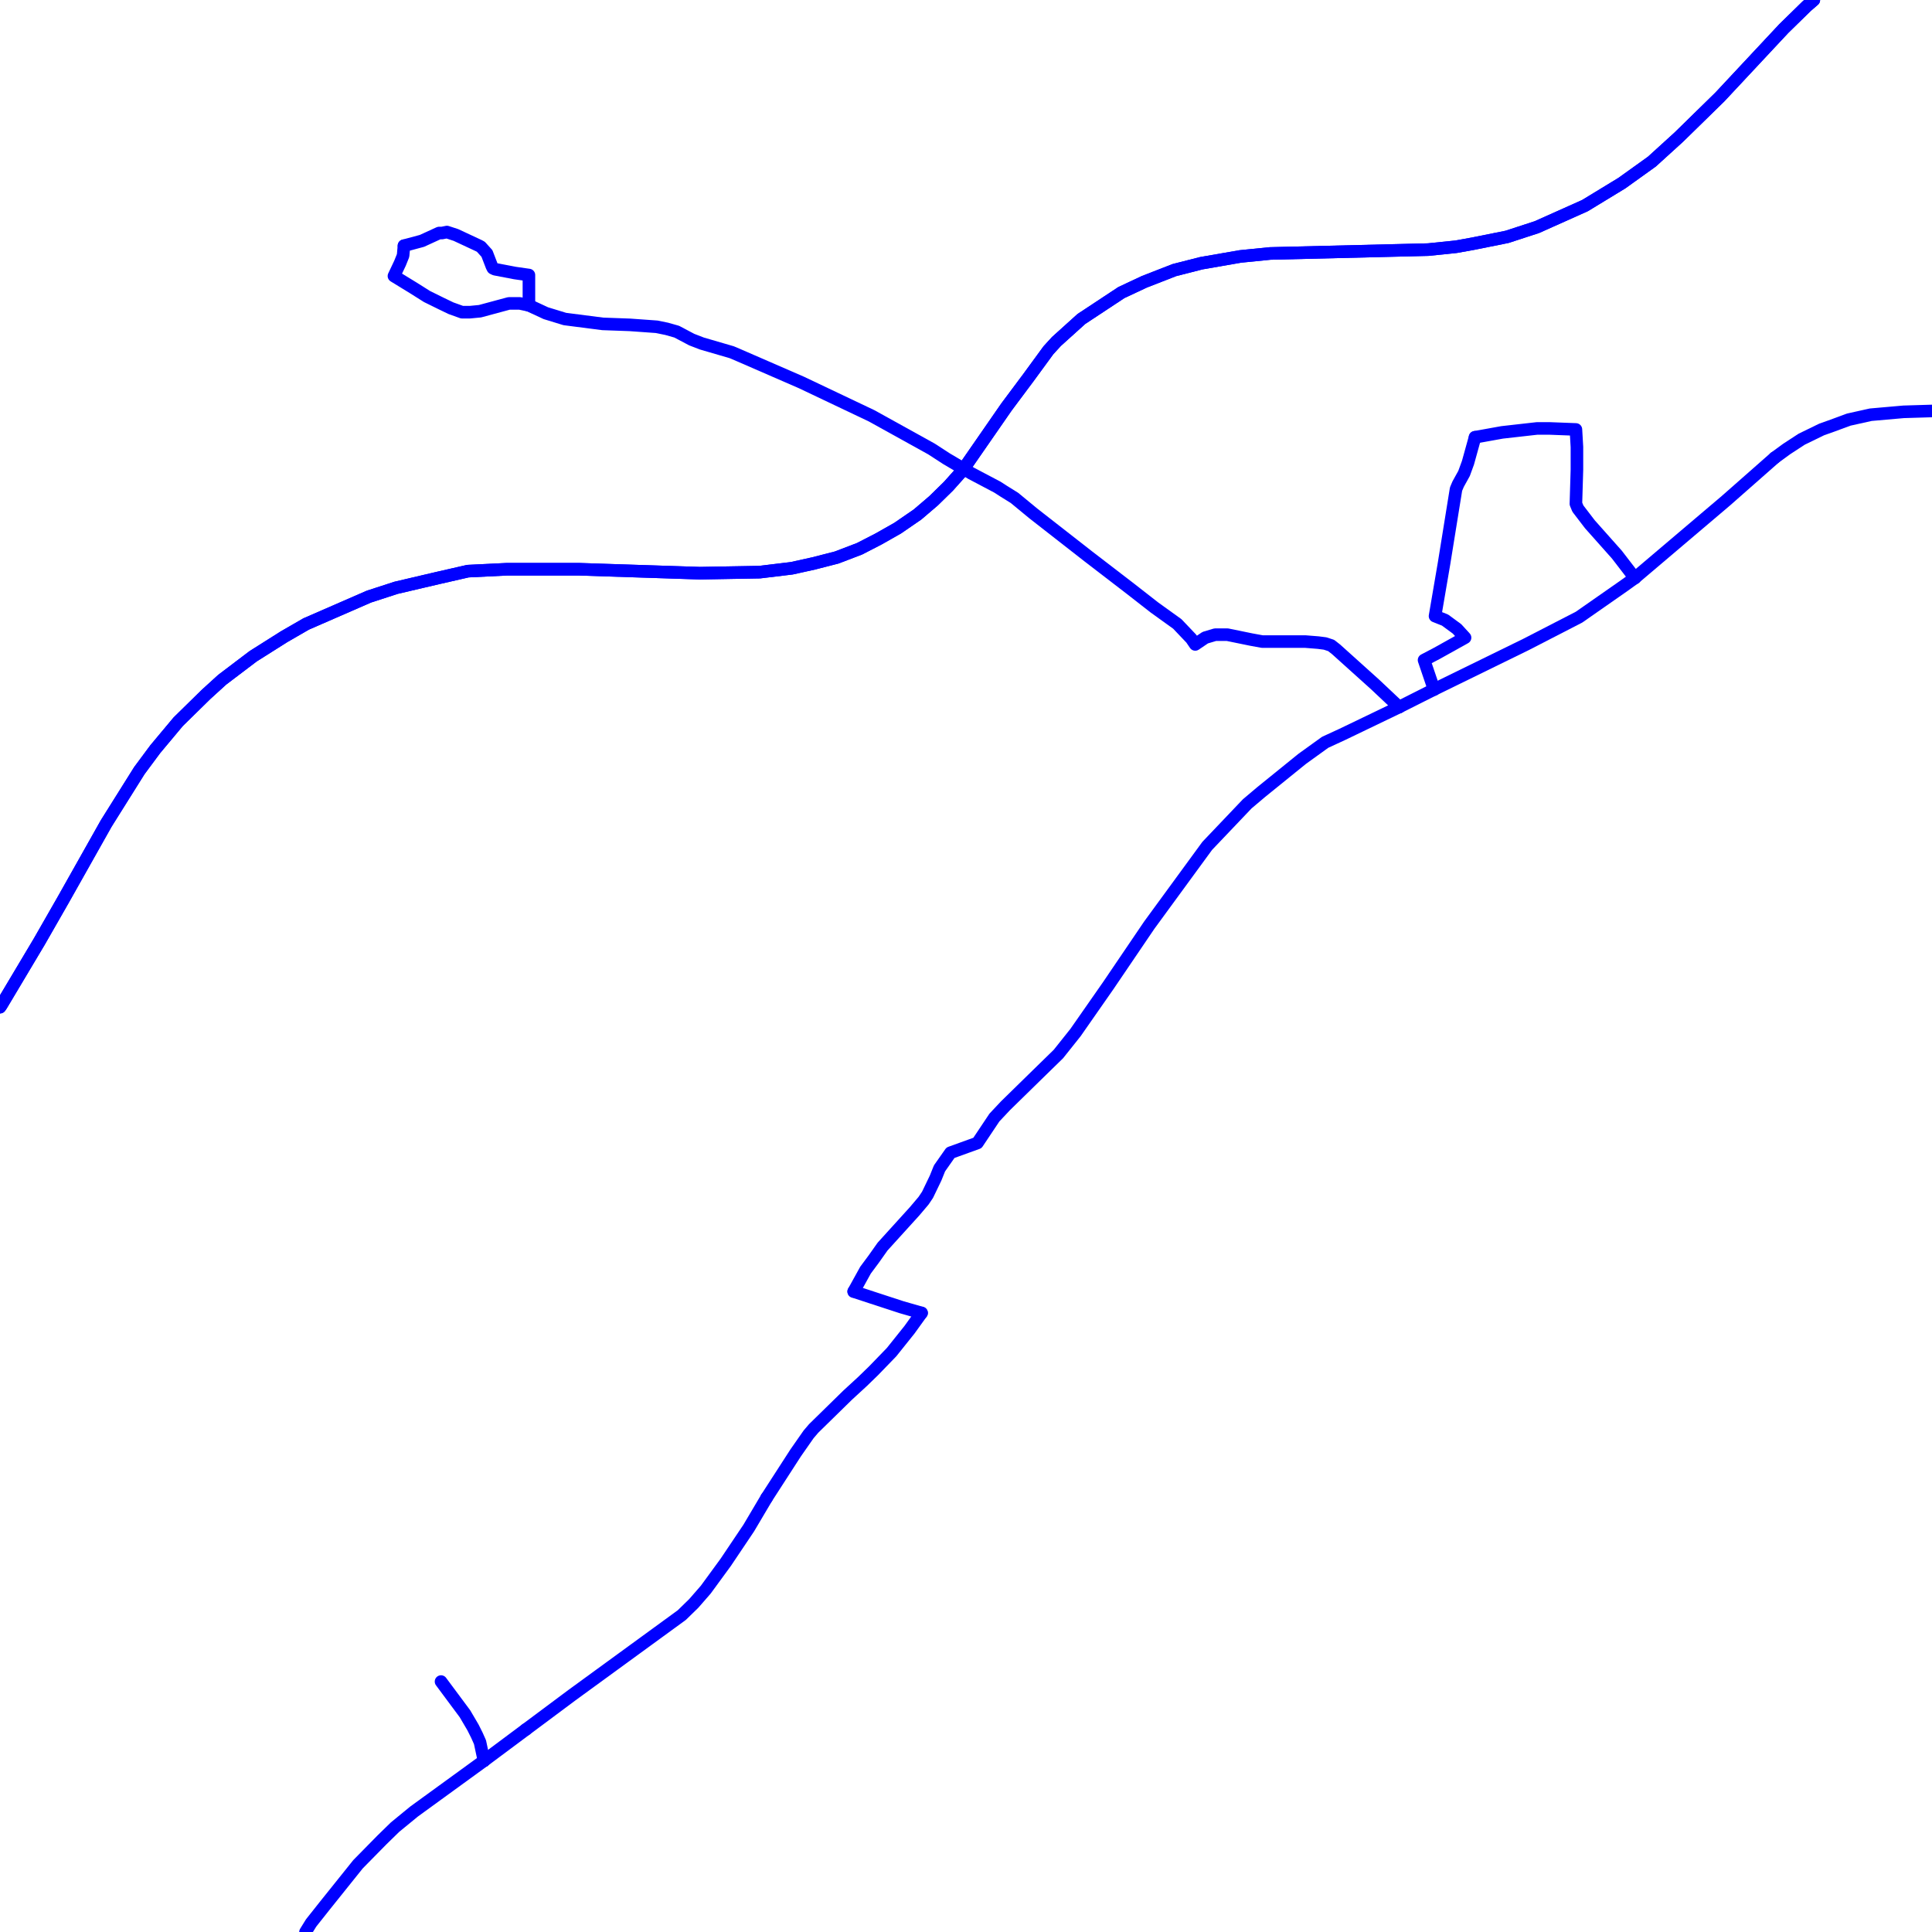 <?xml version="1.0" encoding="UTF-8"?>
<svg xmlns="http://www.w3.org/2000/svg" xmlns:xlink="http://www.w3.org/1999/xlink" width="576pt" height="576pt" viewBox="0 0 576 576" version="1.1">
<g id="surface983929">
<path style="fill:none;stroke-width:3.75;stroke-linecap:round;stroke-linejoin:round;stroke:rgb(0%,0%,100%);stroke-opacity:1;stroke-miterlimit:10;" d="M 228.566 446.551 L 223.227 455.57 L 216.375 465.773 L 210.414 473.93 L 206.844 478.027 L 203.27 481.516 L 170.512 505.391 L 156.809 515.609 "/>
<path style="fill:none;stroke-width:3.75;stroke-linecap:round;stroke-linejoin:round;stroke:rgb(0%,0%,100%);stroke-opacity:1;stroke-miterlimit:10;" d="M 274.754 391.441 L 271.16 396.434 L 265.812 403.121 L 260.449 408.664 L 257.172 411.848 L 252.707 415.953 L 242.582 425.867 L 241.082 427.625 L 237.223 433.148 L 228.566 446.551 "/>
<path style="fill:none;stroke-width:3.75;stroke-linecap:round;stroke-linejoin:round;stroke:rgb(0%,0%,100%);stroke-opacity:1;stroke-miterlimit:10;" d="M 156.809 515.609 L 144.285 524.945 "/>
<path style="fill:none;stroke-width:3.75;stroke-linecap:round;stroke-linejoin:round;stroke:rgb(0%,0%,100%);stroke-opacity:1;stroke-miterlimit:10;" d="M 439.762 130.363 L 447.832 128.91 L 458.207 127.738 L 462.109 127.738 L 469.836 128.035 L 470.141 133.281 L 470.141 139.988 L 469.836 150.199 L 470.426 151.633 L 474 156.301 L 482.059 165.359 L 487.406 172.316 "/>
<path style="fill:none;stroke-width:3.75;stroke-linecap:round;stroke-linejoin:round;stroke:rgb(0%,0%,100%);stroke-opacity:1;stroke-miterlimit:10;" d="M 144.285 524.945 L 143.105 519.41 L 142.191 517.359 L 141.023 515.023 L 138.621 510.934 L 131.488 501.336 "/>
<path style="fill:none;stroke-width:3.75;stroke-linecap:round;stroke-linejoin:round;stroke:rgb(0%,0%,100%);stroke-opacity:1;stroke-miterlimit:10;" d="M 439.762 130.363 L 437.66 137.941 L 436.488 141.152 L 434.727 144.332 L 434.098 145.82 L 430.523 167.973 L 427.836 183.684 L 430.816 184.863 L 434.398 187.496 L 436.785 190.109 L 428.434 194.762 L 424.562 196.797 L 427.539 205.559 "/>
<path style="fill:none;stroke-width:3.75;stroke-linecap:round;stroke-linejoin:round;stroke:rgb(0%,0%,100%);stroke-opacity:1;stroke-miterlimit:10;" d="M 417.121 210.805 L 409.984 204.082 L 398.348 193.605 L 396.871 192.445 L 395.078 191.852 L 393.012 191.586 L 389.109 191.273 L 376.293 191.273 L 373.047 190.68 L 365.918 189.219 L 362.309 189.219 L 359.324 190.109 L 356.344 192.129 L 355.164 190.398 L 351 186.02 L 344.148 181.09 L 337.02 175.527 L 324.496 165.902 L 308.105 153.105 L 302.441 148.438 L 299.164 146.398 L 297.367 145.238 L 289.625 141.156 L 282.191 136.766 L 277.707 133.855 L 259.855 123.969 L 238.973 114.047 L 220.242 105.898 L 218.148 105.008 L 209.234 102.41 L 206.207 101.238 L 201.766 98.887 L 198.773 98.039 L 195.793 97.426 L 187.762 96.852 L 179.703 96.562 L 168.402 95.109 L 162.73 93.371 L 157.691 91.027 "/>
<path style="fill:none;stroke-width:3.75;stroke-linecap:round;stroke-linejoin:round;stroke:rgb(0%,0%,100%);stroke-opacity:1;stroke-miterlimit:10;" d="M 120.441 73.254 L 125.801 71.812 L 130.891 69.477 L 131.77 69.477 L 133.242 69.18 L 135.926 70.055 L 142.781 73.254 L 143.367 73.57 L 145.176 75.57 L 146.645 79.383 L 146.938 79.961 L 147.555 80.258 L 153.535 81.402 L 157.691 81.996 L 157.691 91.027 "/>
<path style="fill:none;stroke-width:3.75;stroke-linecap:round;stroke-linejoin:round;stroke:rgb(0%,0%,100%);stroke-opacity:1;stroke-miterlimit:10;" d="M 529.109 136.465 L 514.535 149.297 L 487.406 172.316 "/>
<path style="fill:none;stroke-width:3.75;stroke-linecap:round;stroke-linejoin:round;stroke:rgb(0%,0%,100%);stroke-opacity:1;stroke-miterlimit:10;" d="M 254.52 385.051 L 259.859 386.809 L 268.801 389.73 L 274.754 391.441 "/>
<path style="fill:none;stroke-width:3.75;stroke-linecap:round;stroke-linejoin:round;stroke:rgb(0%,0%,100%);stroke-opacity:1;stroke-miterlimit:10;" d="M 427.539 205.559 L 417.121 210.805 "/>
<path style="fill:none;stroke-width:3.75;stroke-linecap:round;stroke-linejoin:round;stroke:rgb(0%,0%,100%);stroke-opacity:1;stroke-miterlimit:10;" d="M 576 122.523 L 567.539 122.781 L 557.719 123.645 L 551.164 125.105 L 546.387 126.871 L 543.113 128.035 L 537.141 130.945 L 532.691 133.848 L 529.109 136.465 "/>
<path style="fill:none;stroke-width:3.75;stroke-linecap:round;stroke-linejoin:round;stroke:rgb(0%,0%,100%);stroke-opacity:1;stroke-miterlimit:10;" d="M 144.285 524.945 L 123.457 540.078 L 117.785 544.727 L 113.887 548.531 L 106.738 555.801 L 96.918 568.051 L 92.758 573.301 L 91.086 576 "/>
<path style="fill:none;stroke-width:3.75;stroke-linecap:round;stroke-linejoin:round;stroke:rgb(0%,0%,100%);stroke-opacity:1;stroke-miterlimit:10;" d="M 487.406 172.316 L 484.129 174.668 L 470.766 183.996 L 454.977 192.129 L 427.539 205.559 "/>
<path style="fill:none;stroke-width:3.75;stroke-linecap:round;stroke-linejoin:round;stroke:rgb(0%,0%,100%);stroke-opacity:1;stroke-miterlimit:10;" d="M 157.691 91.027 L 154.996 90.461 L 151.723 90.461 L 143.102 92.785 L 140.094 93.074 L 137.742 93.074 L 134.457 91.895 L 131.48 90.461 L 127.309 88.406 L 123.129 85.773 L 117.449 82.293 L 119.254 78.484 L 120.18 76.184 L 120.441 73.254 "/>
<path style="fill:none;stroke-width:3.75;stroke-linecap:round;stroke-linejoin:round;stroke:rgb(0%,0%,100%);stroke-opacity:1;stroke-miterlimit:10;" d="M 417.121 210.805 L 400.148 218.969 L 395.082 221.305 L 388.23 226.242 L 376.004 236.141 L 371.848 239.652 L 359.914 252.191 L 342.648 275.805 L 330.426 293.828 L 320.641 307.852 L 315.551 314.242 L 309.289 320.352 L 299.758 329.68 L 296.48 333.168 L 291.406 340.766 L 283.375 343.668 L 280.098 348.336 L 278.926 351.246 L 276.531 356.215 L 275.352 357.969 L 272.656 361.152 L 263.133 371.645 L 260.449 375.438 L 258.051 378.664 L 254.52 385.051 "/>
<path style="fill:none;stroke-width:3.75;stroke-linecap:round;stroke-linejoin:round;stroke:rgb(0%,0%,100%);stroke-opacity:1;stroke-miterlimit:10;" d="M 0 300.273 L 0.422 299.66 L 11.715 280.723 L 18.871 268.223 L 31.672 245.492 L 41.547 229.746 L 46.293 223.348 L 53.145 215.156 L 61.453 207.008 L 66.242 202.652 L 75.477 195.652 L 84.684 189.836 L 91.281 186.027 L 110.008 177.867 L 118.078 175.246 L 130.555 172.324 L 139.496 170.281 L 151.133 169.711 L 172.598 169.711 L 208.645 170.891 L 226.5 170.574 L 236.039 169.422 L 242.578 167.977 L 249.43 166.219 L 256.273 163.605 L 261.953 160.676 L 267.625 157.461 L 273.551 153.387 L 278.332 149.305 L 282.781 144.949 L 286.941 140.289 L 300.059 121.352 L 306.598 112.594 L 312.57 104.426 L 314.957 101.812 L 322.391 95.105 L 334.332 87.219 L 341.176 84.012 L 350.125 80.523 L 358.148 78.477 L 369.785 76.457 L 378.688 75.566 L 425.773 74.418 L 434.098 73.562 L 439.164 72.652 L 449.293 70.617 L 458.207 67.711 L 472.527 61.305 L 483.543 54.598 L 492.484 48.188 L 500.508 40.891 L 512.727 28.938 L 531.793 8.531 L 538.641 1.832 L 540.766 0 "/>
<path style="fill:none;stroke-width:3.75;stroke-linecap:round;stroke-linejoin:round;stroke:rgb(0%,0%,100%);stroke-opacity:1;stroke-miterlimit:10;" d="M 0 300.273 L 0.422 299.66 L 11.715 280.723 L 18.871 268.223 L 31.672 245.492 L 41.547 229.746 L 46.293 223.348 L 53.145 215.156 L 61.453 207.008 L 66.242 202.652 L 75.477 195.652 L 84.684 189.836 L 91.281 186.027 L 110.008 177.867 L 118.078 175.246 L 130.555 172.324 L 139.496 170.281 L 151.133 169.711 L 172.598 169.711 L 208.645 170.891 L 226.5 170.574 L 236.039 169.422 L 242.578 167.977 L 249.43 166.219 L 256.273 163.605 L 261.953 160.676 L 267.625 157.461 L 273.551 153.387 L 278.332 149.305 L 282.781 144.949 L 286.941 140.289 L 300.059 121.352 L 306.598 112.594 L 312.57 104.426 L 314.957 101.812 L 322.391 95.105 L 334.332 87.219 L 341.176 84.012 L 350.125 80.523 L 358.148 78.477 L 369.785 76.457 L 378.688 75.566 L 425.773 74.418 L 434.098 73.562 L 439.164 72.652 L 449.293 70.617 L 458.207 67.711 L 472.527 61.305 L 483.543 54.598 L 492.484 48.188 L 500.508 40.891 L 512.727 28.938 L 531.793 8.531 L 538.641 1.832 L 540.766 0 "/>
</g>
</svg>
